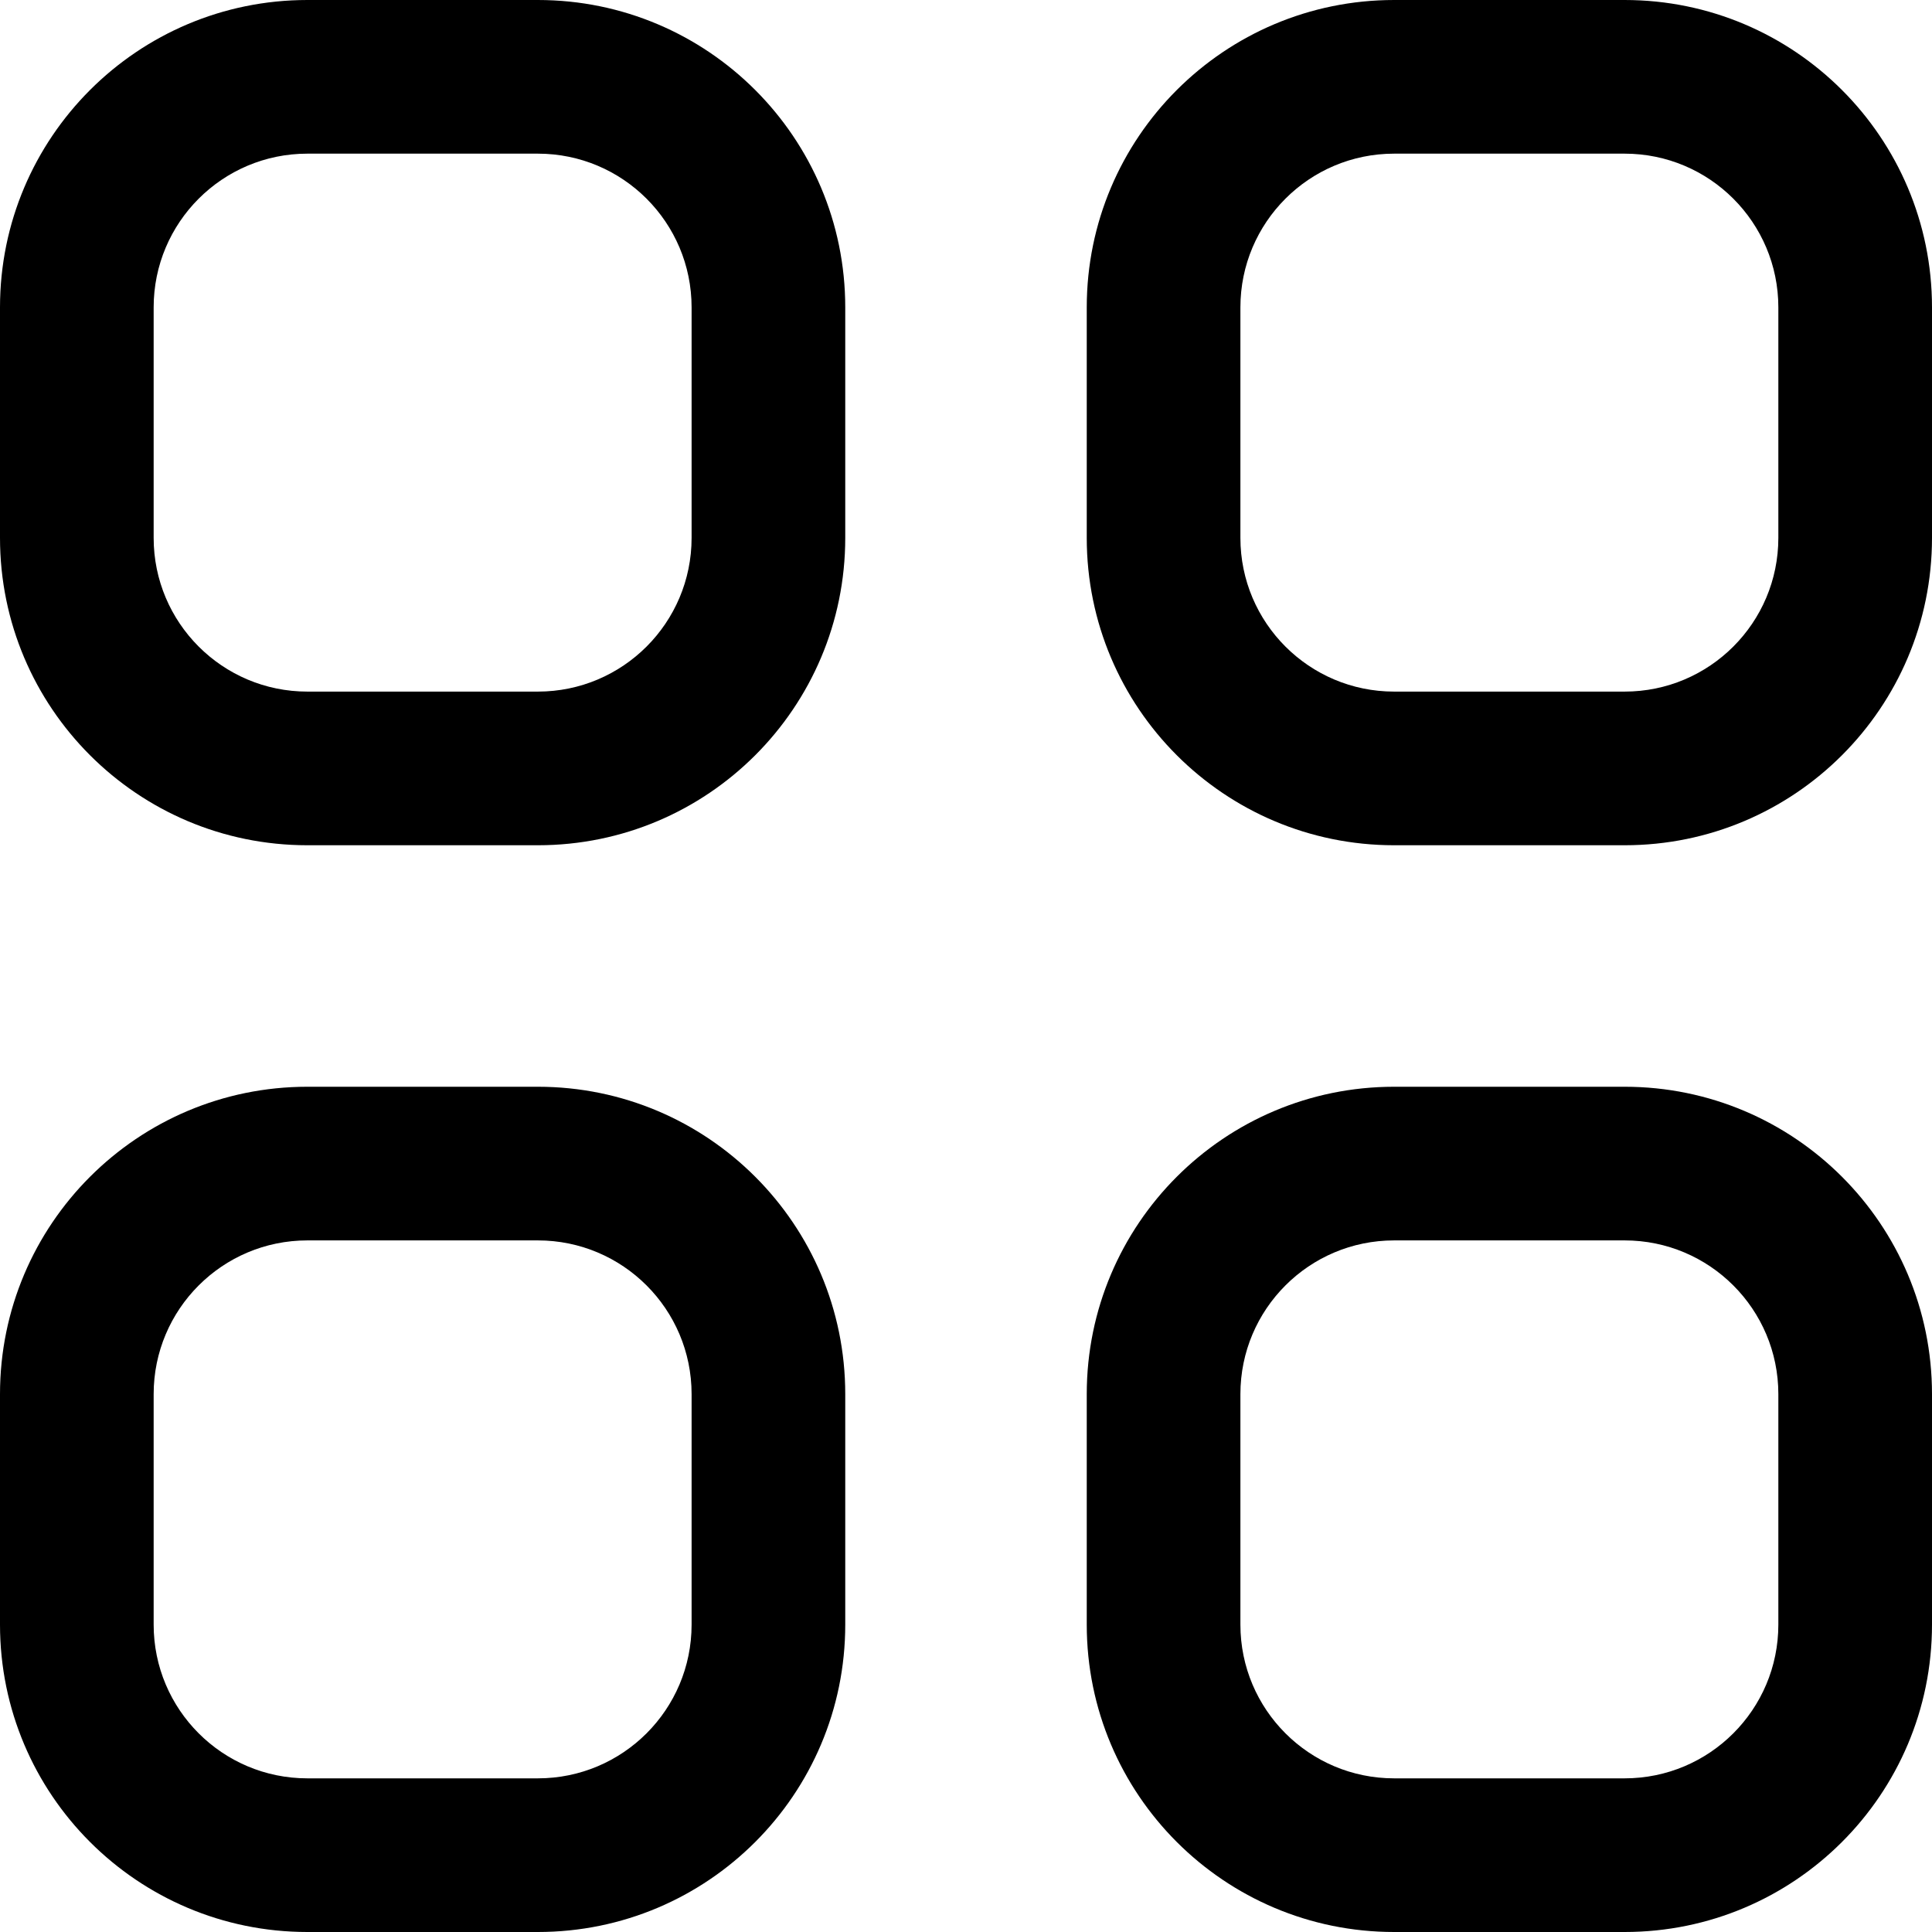 <?xml version="1.0" encoding="UTF-8"?>
<svg width="32px" height="32px" viewBox="0 0 32 32" version="1.1" xmlns="http://www.w3.org/2000/svg" xmlns:xlink="http://www.w3.org/1999/xlink">
    <!-- Generator: Sketch 51.3 (57544) - http://www.bohemiancoding.com/sketch -->
    <title>fi-rr-apps</title>
    <desc>Created with Sketch.</desc>
    <defs></defs>
    <g id="صفحه-اصلی" stroke="none" stroke-width="1" fill="none" fill-rule="evenodd">
        <g id="دسته‌بندی/-تنقلات-copy" transform="translate(-1293, -212)" fill="#000000" fill-rule="nonzero">
            <g id="fi-rr-apps" transform="translate(1293, 212)">
                <path d="M8.909,0 L5.091,0 C2.279,-1.72162773e-16 3.44325546e-16,2.279 0,5.091 L0,8.909 C3.44325546e-16,11.721 2.279,14 5.091,14 L8.909,14 C11.721,14 14,11.721 14,8.909 L14,5.091 C14,2.279 11.721,1.72162773e-16 8.909,0 Z M11.455,8.909 C11.455,10.315 10.315,11.455 8.909,11.455 L5.091,11.455 C3.685,11.455 2.545,10.315 2.545,8.909 L2.545,5.091 C2.545,3.685 3.685,2.545 5.091,2.545 L8.909,2.545 C10.315,2.545 11.455,3.685 11.455,5.091 L11.455,8.909 Z" id="Shape"></path>
                <path d="M26.909,0 L23.091,0 C20.279,-1.72162773e-16 18,2.279 18,5.091 L18,8.909 C18,11.721 20.279,14 23.091,14 L26.909,14 C29.721,14 32,11.721 32,8.909 L32,5.091 C32,2.279 29.721,1.72162773e-16 26.909,0 Z M29.455,8.909 C29.455,10.315 28.315,11.455 26.909,11.455 L23.091,11.455 C21.685,11.455 20.545,10.315 20.545,8.909 L20.545,5.091 C20.545,3.685 21.685,2.545 23.091,2.545 L26.909,2.545 C28.315,2.545 29.455,3.685 29.455,5.091 L29.455,8.909 Z" id="Shape"></path>
                <path d="M8.909,18 L5.091,18 C2.279,18 3.44325546e-16,20.279 0,23.091 L0,26.909 C3.44325546e-16,29.721 2.279,32 5.091,32 L8.909,32 C11.721,32 14,29.721 14,26.909 L14,23.091 C14,20.279 11.721,18 8.909,18 Z M11.455,26.909 C11.455,28.315 10.315,29.455 8.909,29.455 L5.091,29.455 C3.685,29.455 2.545,28.315 2.545,26.909 L2.545,23.091 C2.545,21.685 3.685,20.545 5.091,20.545 L8.909,20.545 C10.315,20.545 11.455,21.685 11.455,23.091 L11.455,26.909 Z" id="Shape"></path>
                <path d="M26.909,18 L23.091,18 C20.279,18 18,20.279 18,23.091 L18,26.909 C18,29.721 20.279,32 23.091,32 L26.909,32 C29.721,32 32,29.721 32,26.909 L32,23.091 C32,20.279 29.721,18 26.909,18 Z M29.455,26.909 C29.455,28.315 28.315,29.455 26.909,29.455 L23.091,29.455 C21.685,29.455 20.545,28.315 20.545,26.909 L20.545,23.091 C20.545,21.685 21.685,20.545 23.091,20.545 L26.909,20.545 C28.315,20.545 29.455,21.685 29.455,23.091 L29.455,26.909 Z" id="Shape"></path>
            </g>
        </g>
    </g>
</svg>